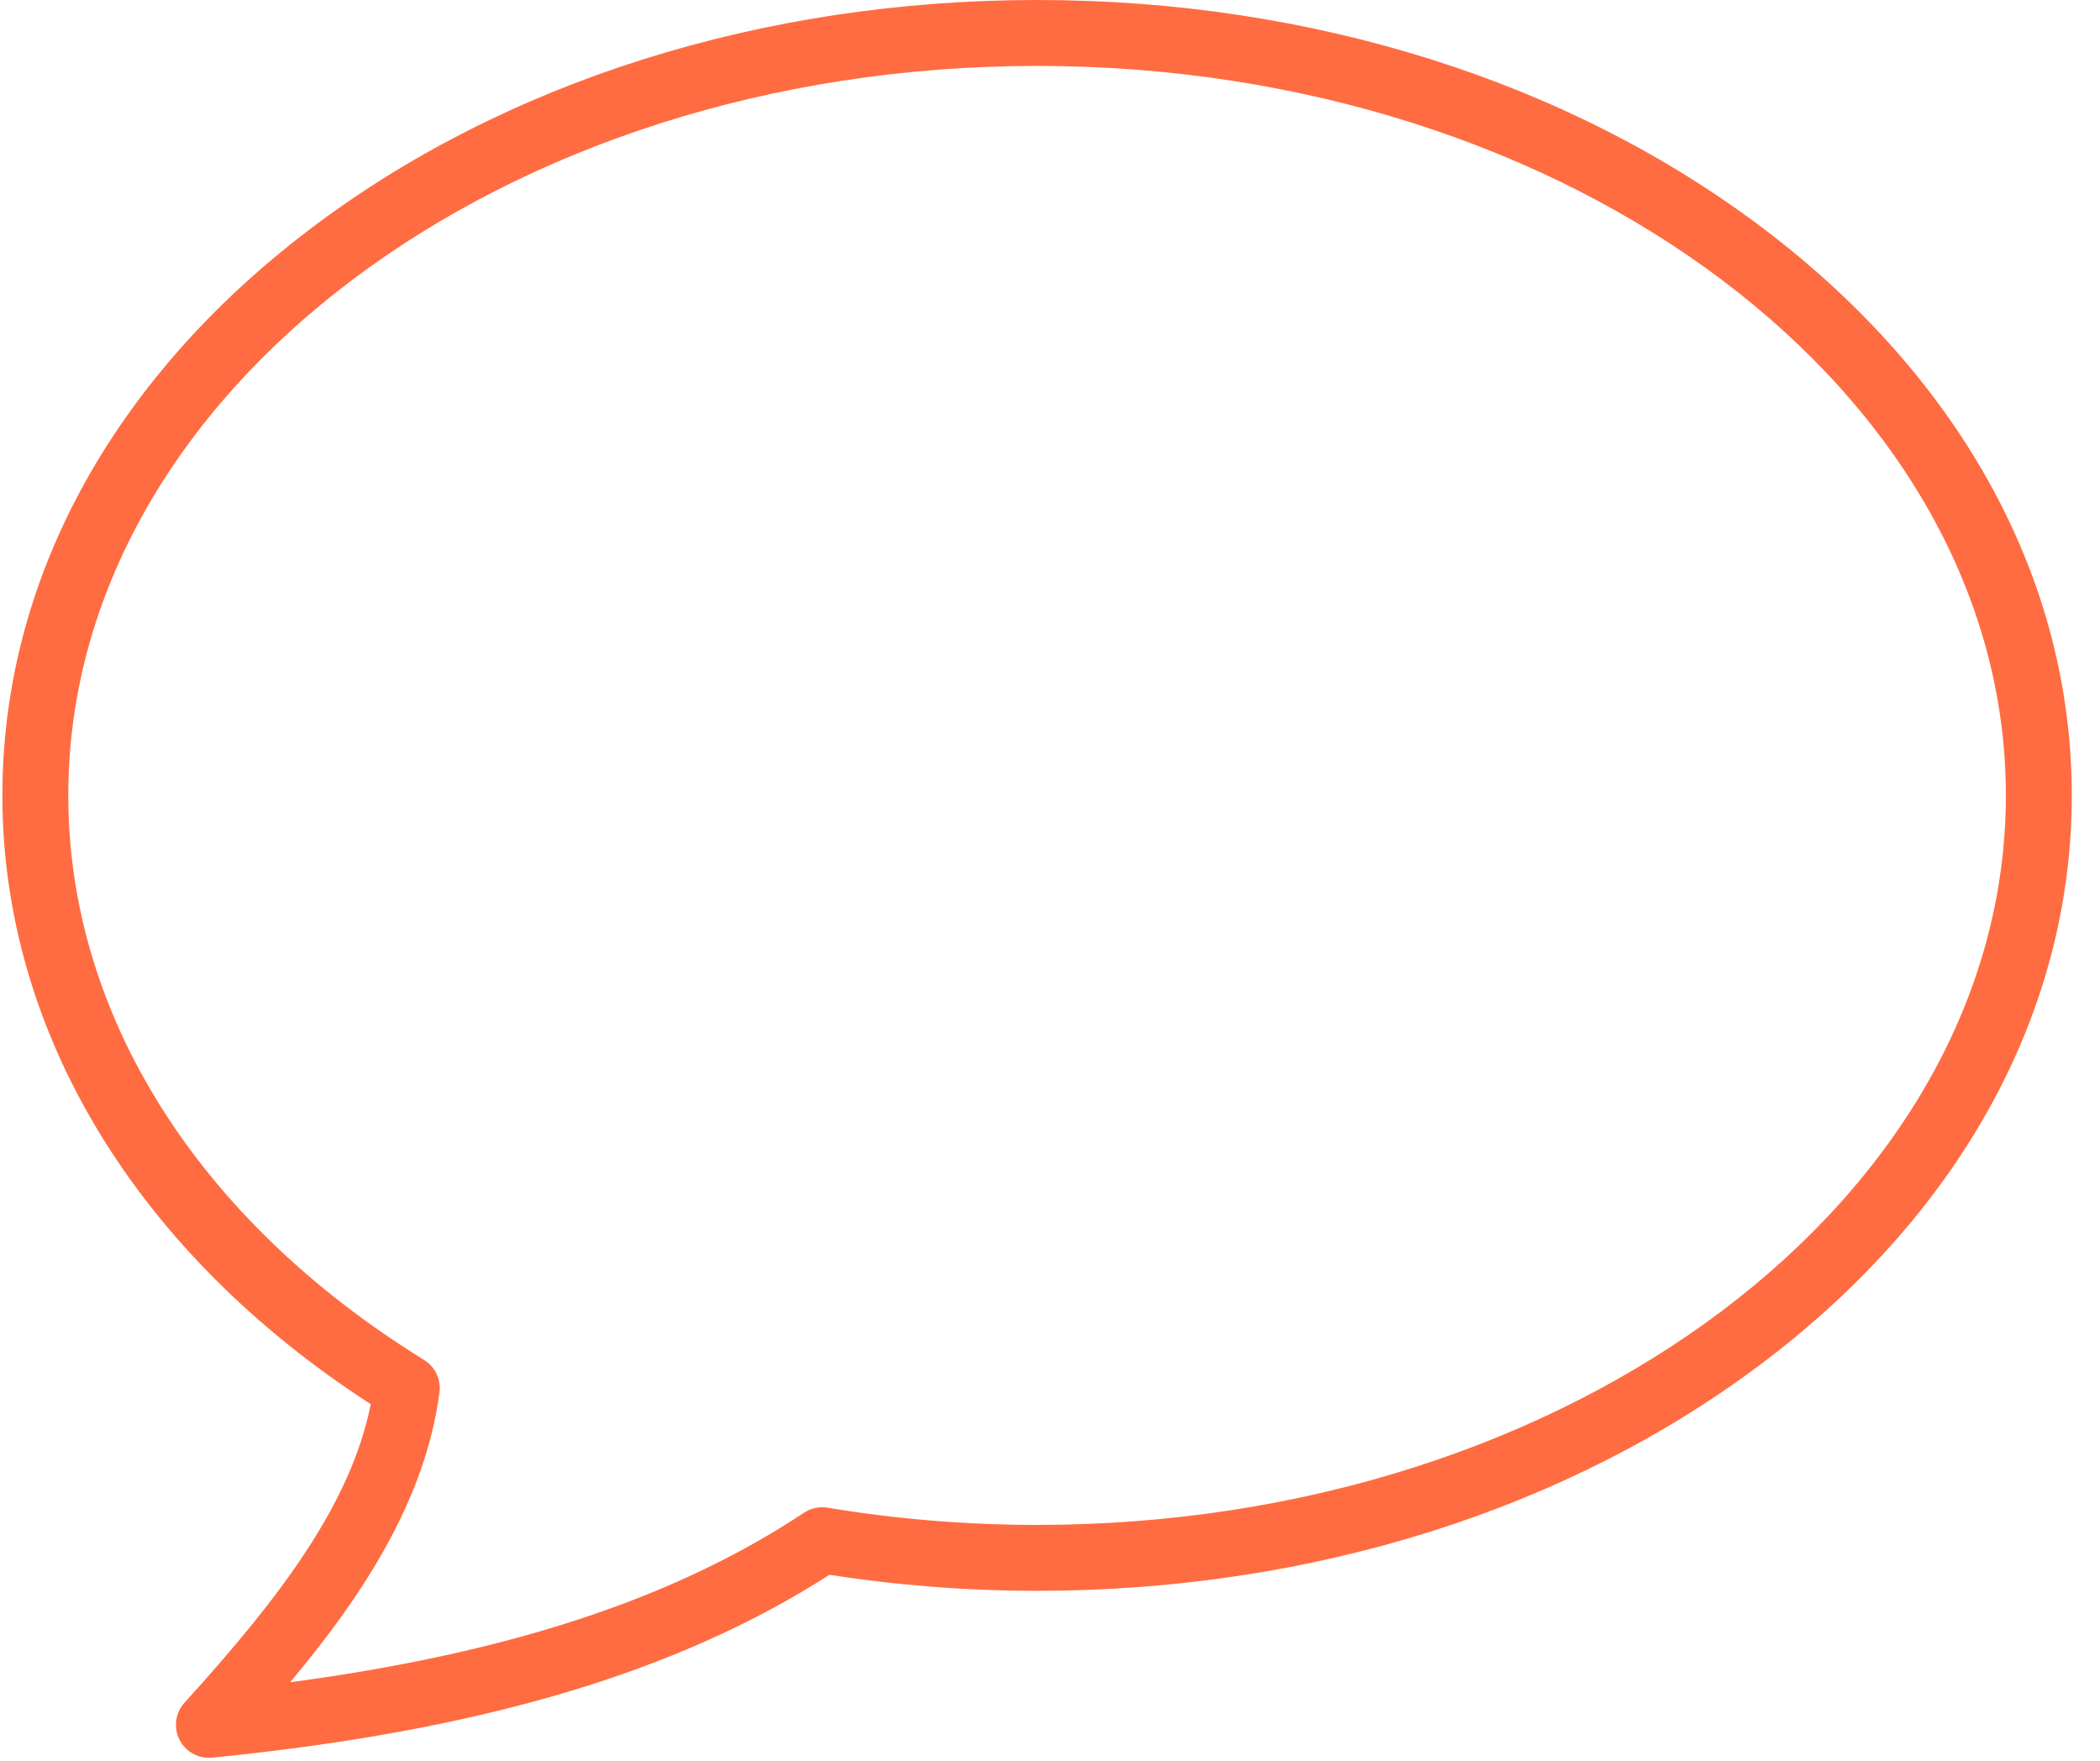 <svg xmlns="http://www.w3.org/2000/svg" xmlns:xlink="http://www.w3.org/1999/xlink" width="940" zoomAndPan="magnify" viewBox="0 0 705 591" height="788" preserveAspectRatio="xMidYMid meet" version="1.0"><defs><clipPath id="cf695551e2"><path d="M 0.594 0 L 695.418 0 L 695.418 590 L 0.594 590 Z M 0.594 0 " clip-rule="nonzero"/></clipPath></defs><g clip-path="url(#cf695551e2)"><path fill="#ff6c41" d="M 70.125 590 C 65.977 590.004 62.137 587.672 60.246 583.91 C 58.188 579.82 58.863 574.887 61.941 571.496 C 94.555 535.621 117.809 504.527 124.465 471.312 C 45.77 420.441 0.801 346.328 0.801 266.977 C 0.801 195.082 37.332 127.691 103.664 77.215 C 169.098 27.422 255.93 0 348.164 0 C 440.402 0 527.23 27.422 592.664 77.215 C 659 127.691 695.527 195.082 695.527 266.977 C 695.527 338.867 659 406.262 592.664 456.738 C 527.23 506.527 440.402 533.953 348.164 533.953 C 324.77 533.953 301.348 532.141 278.473 528.566 C 227.184 561.469 161.164 581 71.223 589.949 C 70.855 589.984 70.488 590 70.125 590 Z M 348.164 22.125 C 168.828 22.125 22.926 131.965 22.926 266.977 C 22.926 340.57 66.465 409.637 142.375 456.457 C 146.078 458.742 148.098 462.98 147.539 467.297 C 142.801 503.844 121.234 536.191 97.41 564.641 C 171.305 554.762 226.594 536.457 269.898 507.746 C 272.23 506.199 275.062 505.598 277.824 506.051 C 300.855 509.883 324.523 511.828 348.164 511.828 C 527.504 511.828 673.402 401.988 673.402 266.977 C 673.402 131.965 527.504 22.125 348.164 22.125 Z M 348.164 22.125 " fill-opacity="1" fill-rule="nonzero"/></g></svg>